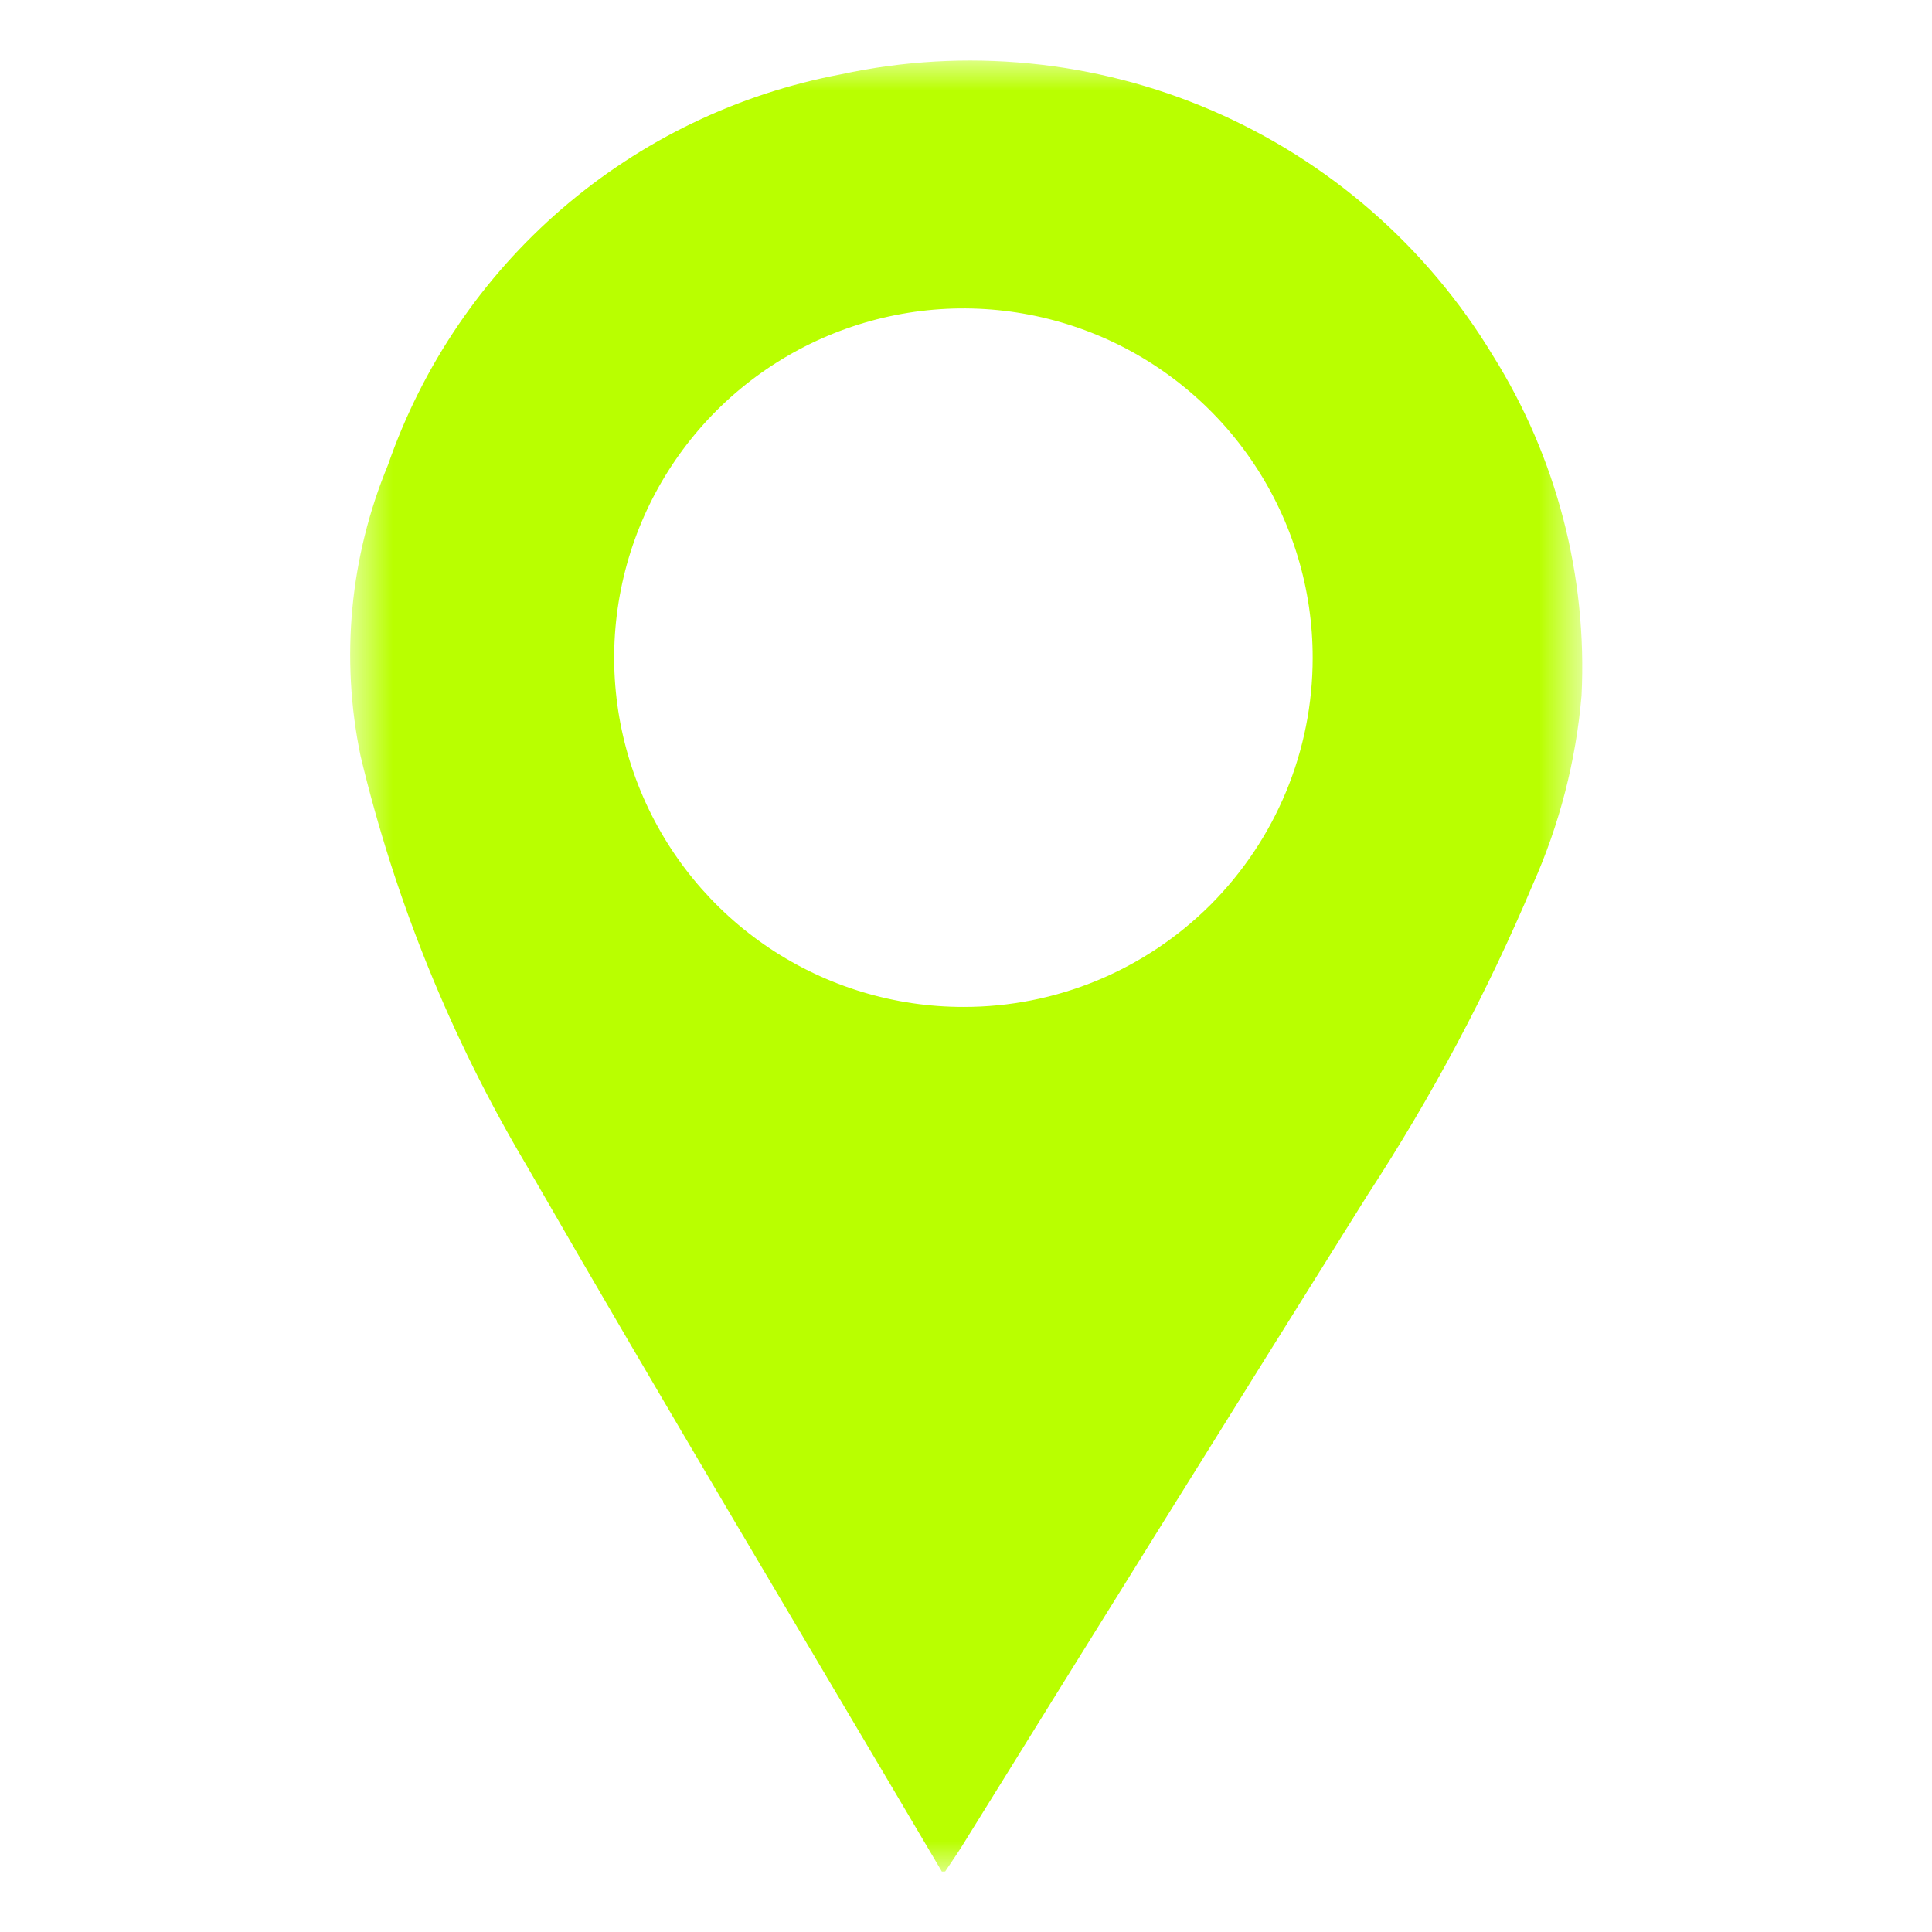 <svg width="32" height="32" viewBox="0 0 32 32" fill="none" xmlns="http://www.w3.org/2000/svg">
<mask id="mask0_2002_36" style="mask-type:luminance" maskUnits="userSpaceOnUse" x="5" y="1" width="22" height="30">
<path d="M26.209 1H5.792V31H26.209V1Z" fill="white"/>
</mask>
<g mask="url(#mask0_2002_36)">
<path d="M15.6 30.999C13.3 27.099 10.975 23.221 8.719 19.299C7.468 17.191 6.541 14.905 5.972 12.52C5.636 10.904 5.795 9.224 6.427 7.699C6.997 6.056 7.991 4.592 9.308 3.457C10.625 2.321 12.219 1.553 13.928 1.231C15.99 0.786 18.139 0.995 20.076 1.831C22.012 2.667 23.639 4.087 24.729 5.893C25.781 7.576 26.293 9.541 26.195 11.523C26.102 12.604 25.829 13.662 25.387 14.652C24.632 16.441 23.718 18.158 22.657 19.783C20.406 23.379 18.163 26.979 15.93 30.583C15.842 30.724 15.746 30.859 15.655 30.997L15.6 30.999ZM21.742 10.899C21.744 9.755 21.405 8.636 20.77 7.684C20.135 6.731 19.232 5.989 18.175 5.55C17.118 5.112 15.954 4.996 14.832 5.219C13.709 5.442 12.678 5.992 11.868 6.801C11.059 7.61 10.507 8.641 10.284 9.764C10.06 10.886 10.175 12.05 10.613 13.107C11.051 14.165 11.793 15.068 12.744 15.704C13.696 16.34 14.815 16.679 15.96 16.678C16.719 16.679 17.471 16.53 18.172 16.24C18.874 15.949 19.511 15.524 20.049 14.987C20.585 14.45 21.012 13.813 21.302 13.112C21.593 12.41 21.742 11.659 21.742 10.899Z" fill="#B9FF00"/>
</g>
</svg>
